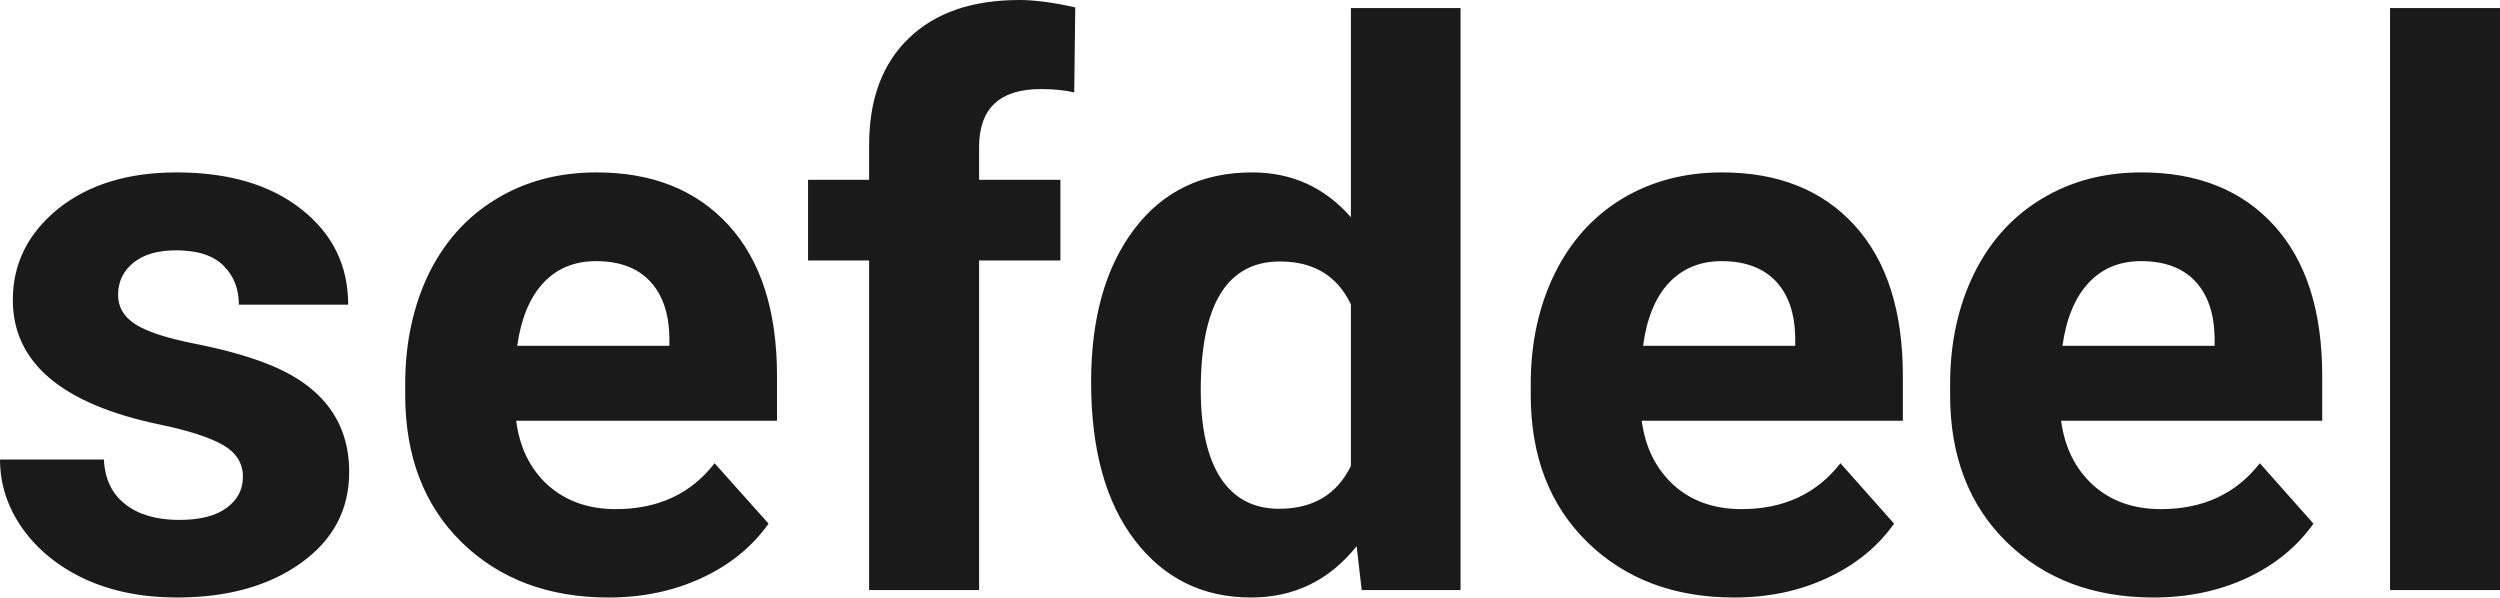 <?xml version="1.0" encoding="UTF-8" standalone="yes"?>
<svg xmlns="http://www.w3.org/2000/svg" width="100%" height="100%" viewBox="0 0 74.099 17.71" fill="rgb(26, 26, 26)">
  <path d="M7.20 14.13L7.20 14.13Q7.20 13.53 6.61 13.19Q6.02 12.85 4.72 12.58L4.72 12.58Q0.38 11.67 0.38 8.89L0.38 8.89Q0.38 7.28 1.72 6.19Q3.07 5.11 5.23 5.11L5.23 5.11Q7.55 5.11 8.93 6.20Q10.32 7.29 10.32 9.03L10.32 9.03L7.08 9.03Q7.08 8.33 6.63 7.88Q6.18 7.42 5.22 7.42L5.22 7.42Q4.40 7.42 3.95 7.79Q3.50 8.16 3.50 8.74L3.50 8.74Q3.50 9.28 4.01 9.61Q4.53 9.94 5.74 10.18Q6.95 10.42 7.78 10.73L7.78 10.73Q10.35 11.67 10.35 13.99L10.35 13.99Q10.35 15.66 8.93 16.68Q7.50 17.71 5.24 17.71L5.24 17.71Q3.72 17.71 2.53 17.17Q1.35 16.62 0.67 15.67Q0 14.72 0 13.62L0 13.62L3.08 13.62Q3.12 14.49 3.72 14.95Q4.31 15.41 5.31 15.41L5.31 15.41Q6.24 15.41 6.72 15.05Q7.20 14.70 7.20 14.13ZM18.04 17.71L18.04 17.71Q15.36 17.71 13.68 16.07Q12.01 14.43 12.01 11.70L12.01 11.70L12.01 11.39Q12.01 9.56 12.71 8.11Q13.42 6.67 14.72 5.89Q16.01 5.11 17.68 5.11L17.68 5.11Q20.17 5.11 21.60 6.68Q23.03 8.25 23.03 11.14L23.03 11.14L23.03 12.47L15.30 12.47Q15.45 13.66 16.24 14.38Q17.04 15.09 18.25 15.09L18.25 15.09Q20.13 15.09 21.18 13.73L21.18 13.73L22.78 15.52Q22.05 16.55 20.80 17.13Q19.55 17.71 18.04 17.71ZM17.67 7.74L17.67 7.74Q16.70 7.74 16.10 8.39Q15.50 9.04 15.33 10.25L15.33 10.25L19.84 10.25L19.84 10.00Q19.82 8.92 19.26 8.33Q18.70 7.74 17.67 7.74ZM29.02 17.49L25.76 17.49L25.76 7.72L23.95 7.72L23.95 5.33L25.76 5.33L25.76 4.30Q25.76 2.26 26.94 1.13Q28.11 0 30.22 0L30.22 0Q30.90 0 31.87 0.22L31.87 0.22L31.84 2.74Q31.43 2.64 30.85 2.64L30.85 2.64Q29.02 2.64 29.02 4.36L29.02 4.36L29.02 5.33L31.43 5.33L31.43 7.72L29.02 7.72L29.02 17.49ZM32.34 11.32L32.34 11.32Q32.34 8.48 33.62 6.79Q34.89 5.11 37.11 5.11L37.11 5.11Q38.88 5.11 40.04 6.44L40.04 6.44L40.04 0.24L43.29 0.24L43.29 17.49L40.36 17.49L40.21 16.19Q38.99 17.71 37.08 17.71L37.08 17.71Q34.94 17.71 33.64 16.02Q32.34 14.33 32.34 11.32ZM35.59 11.56L35.59 11.56Q35.59 13.26 36.18 14.17Q36.78 15.08 37.91 15.08L37.91 15.08Q39.42 15.08 40.04 13.81L40.04 13.81L40.04 9.02Q39.43 7.75 37.94 7.75L37.94 7.75Q35.59 7.75 35.59 11.56ZM51.40 17.71L51.40 17.71Q48.73 17.71 47.05 16.07Q45.37 14.43 45.37 11.70L45.37 11.70L45.37 11.39Q45.37 9.56 46.08 8.11Q46.79 6.67 48.08 5.89Q49.38 5.11 51.04 5.11L51.04 5.11Q53.54 5.11 54.97 6.68Q56.40 8.25 56.40 11.14L56.40 11.14L56.40 12.47L48.66 12.47Q48.82 13.66 49.61 14.38Q50.40 15.09 51.62 15.09L51.62 15.09Q53.49 15.09 54.55 13.73L54.55 13.73L56.14 15.52Q55.41 16.55 54.16 17.13Q52.92 17.71 51.40 17.71ZM51.03 7.74L51.03 7.74Q50.07 7.74 49.46 8.39Q48.86 9.04 48.70 10.25L48.70 10.25L53.21 10.25L53.21 10.00Q53.19 8.92 52.63 8.33Q52.06 7.74 51.03 7.74ZM63.83 17.71L63.83 17.71Q61.16 17.71 59.48 16.07Q57.80 14.43 57.80 11.70L57.80 11.70L57.80 11.39Q57.80 9.56 58.51 8.11Q59.22 6.67 60.52 5.89Q61.81 5.11 63.47 5.11L63.47 5.11Q65.97 5.11 67.40 6.68Q68.83 8.25 68.83 11.14L68.83 11.14L68.83 12.47L61.09 12.47Q61.25 13.66 62.04 14.38Q62.83 15.09 64.05 15.09L64.05 15.09Q65.92 15.09 66.98 13.73L66.98 13.73L68.57 15.52Q67.84 16.55 66.60 17.13Q65.35 17.71 63.83 17.71ZM63.46 7.74L63.46 7.74Q62.50 7.74 61.90 8.39Q61.30 9.04 61.13 10.25L61.13 10.25L65.64 10.25L65.64 10.00Q65.62 8.92 65.06 8.33Q64.50 7.74 63.46 7.74ZM74.10 0.24L74.10 17.49L70.84 17.49L70.84 0.24L74.10 0.24Z" preserveAspectRatio="none"/>
</svg>